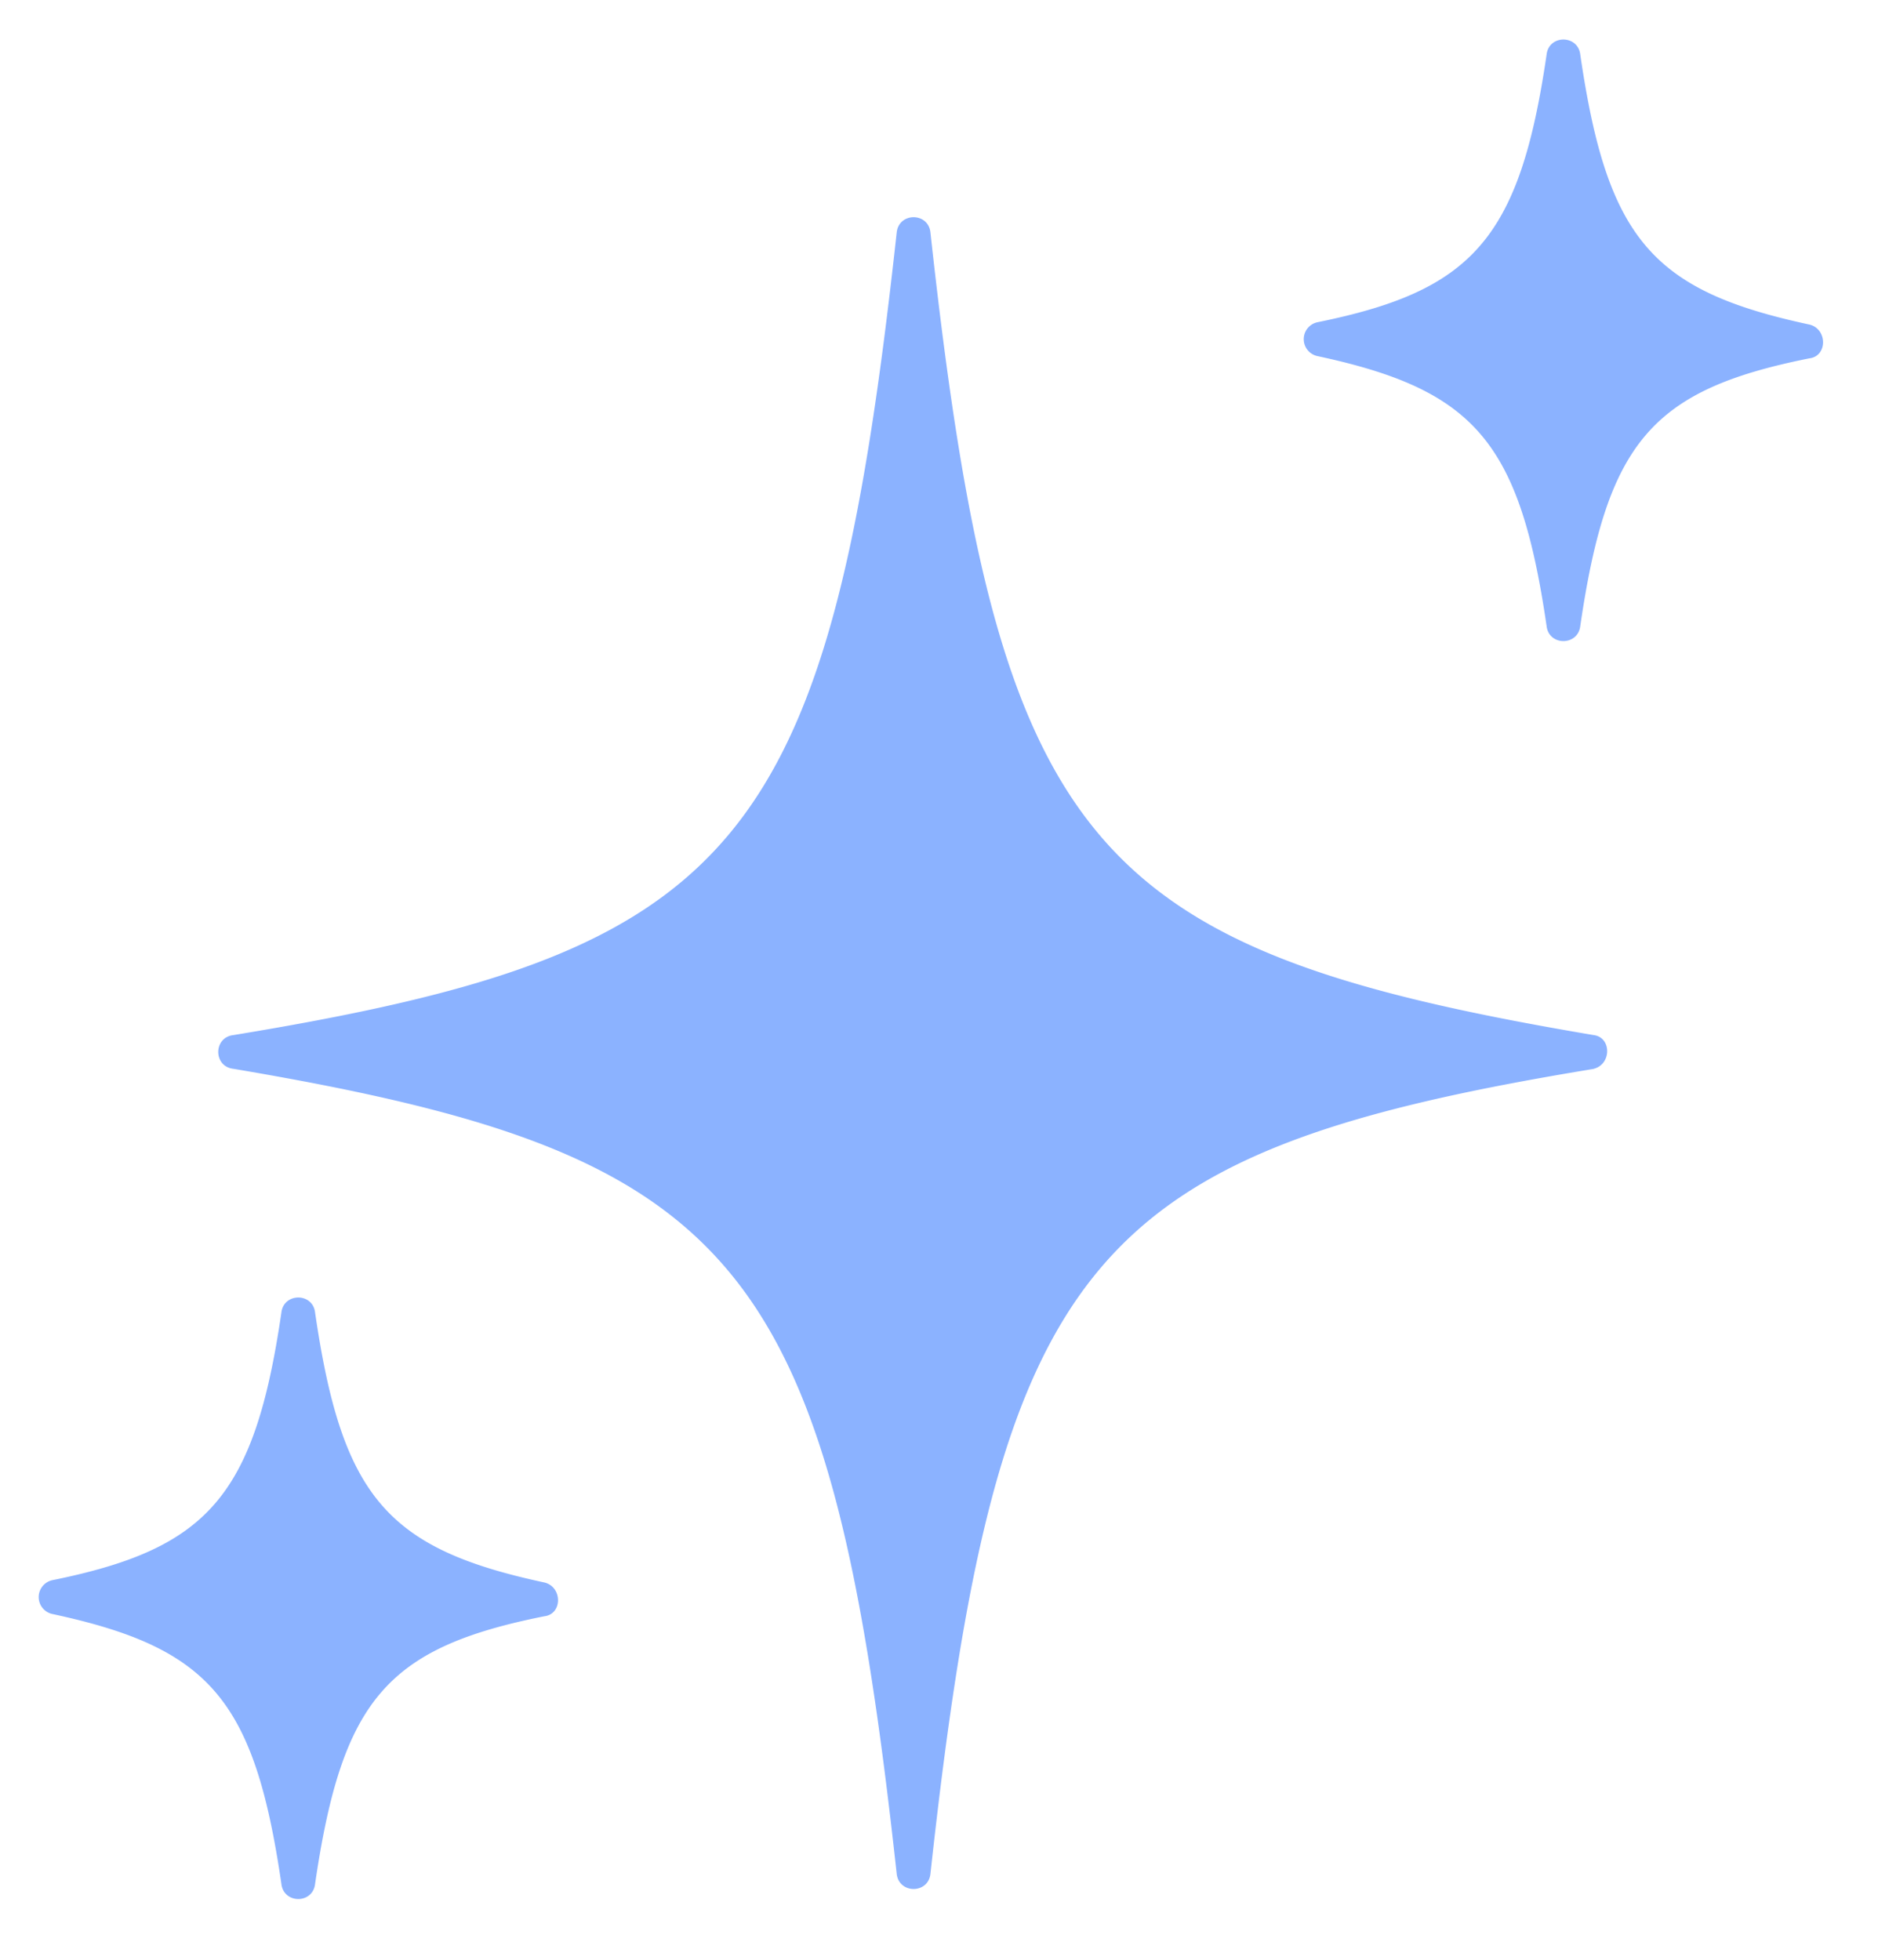 <svg xmlns="http://www.w3.org/2000/svg" width="23" height="24" fill="none"><path fill="#8BB2FF" d="M19.518 13.09c-6.195 1.018-7.297 2.313-8.123 9.858-.027.247-.385.247-.413 0-.826-7.546-1.927-8.812-8.123-9.859-.248-.027-.248-.385 0-.413 6.196-1.018 7.297-2.285 8.123-9.83.028-.248.386-.248.413 0 .826 7.545 1.928 8.784 8.123 9.83.22.028.22.358 0 .413Zm2.644-8.702c-1.927.385-2.478 1.019-2.808 3.277-.028.248-.386.248-.413 0-.33-2.258-.882-2.892-2.81-3.305a.212.212 0 0 1 0-.413c1.9-.385 2.48-1.019 2.81-3.277.027-.248.385-.248.413 0 .33 2.258.88 2.892 2.808 3.305.22.055.22.385 0 .413ZM6.668 19.793c-1.927.385-2.478 1.019-2.809 3.277-.027.248-.385.248-.413 0-.33-2.258-.88-2.892-2.808-3.305a.212.212 0 0 1 0-.413c1.9-.385 2.478-1.019 2.808-3.277.028-.247.386-.247.413 0 .33 2.258.882 2.892 2.81 3.305.22.055.22.385 0 .413Z"/></svg>